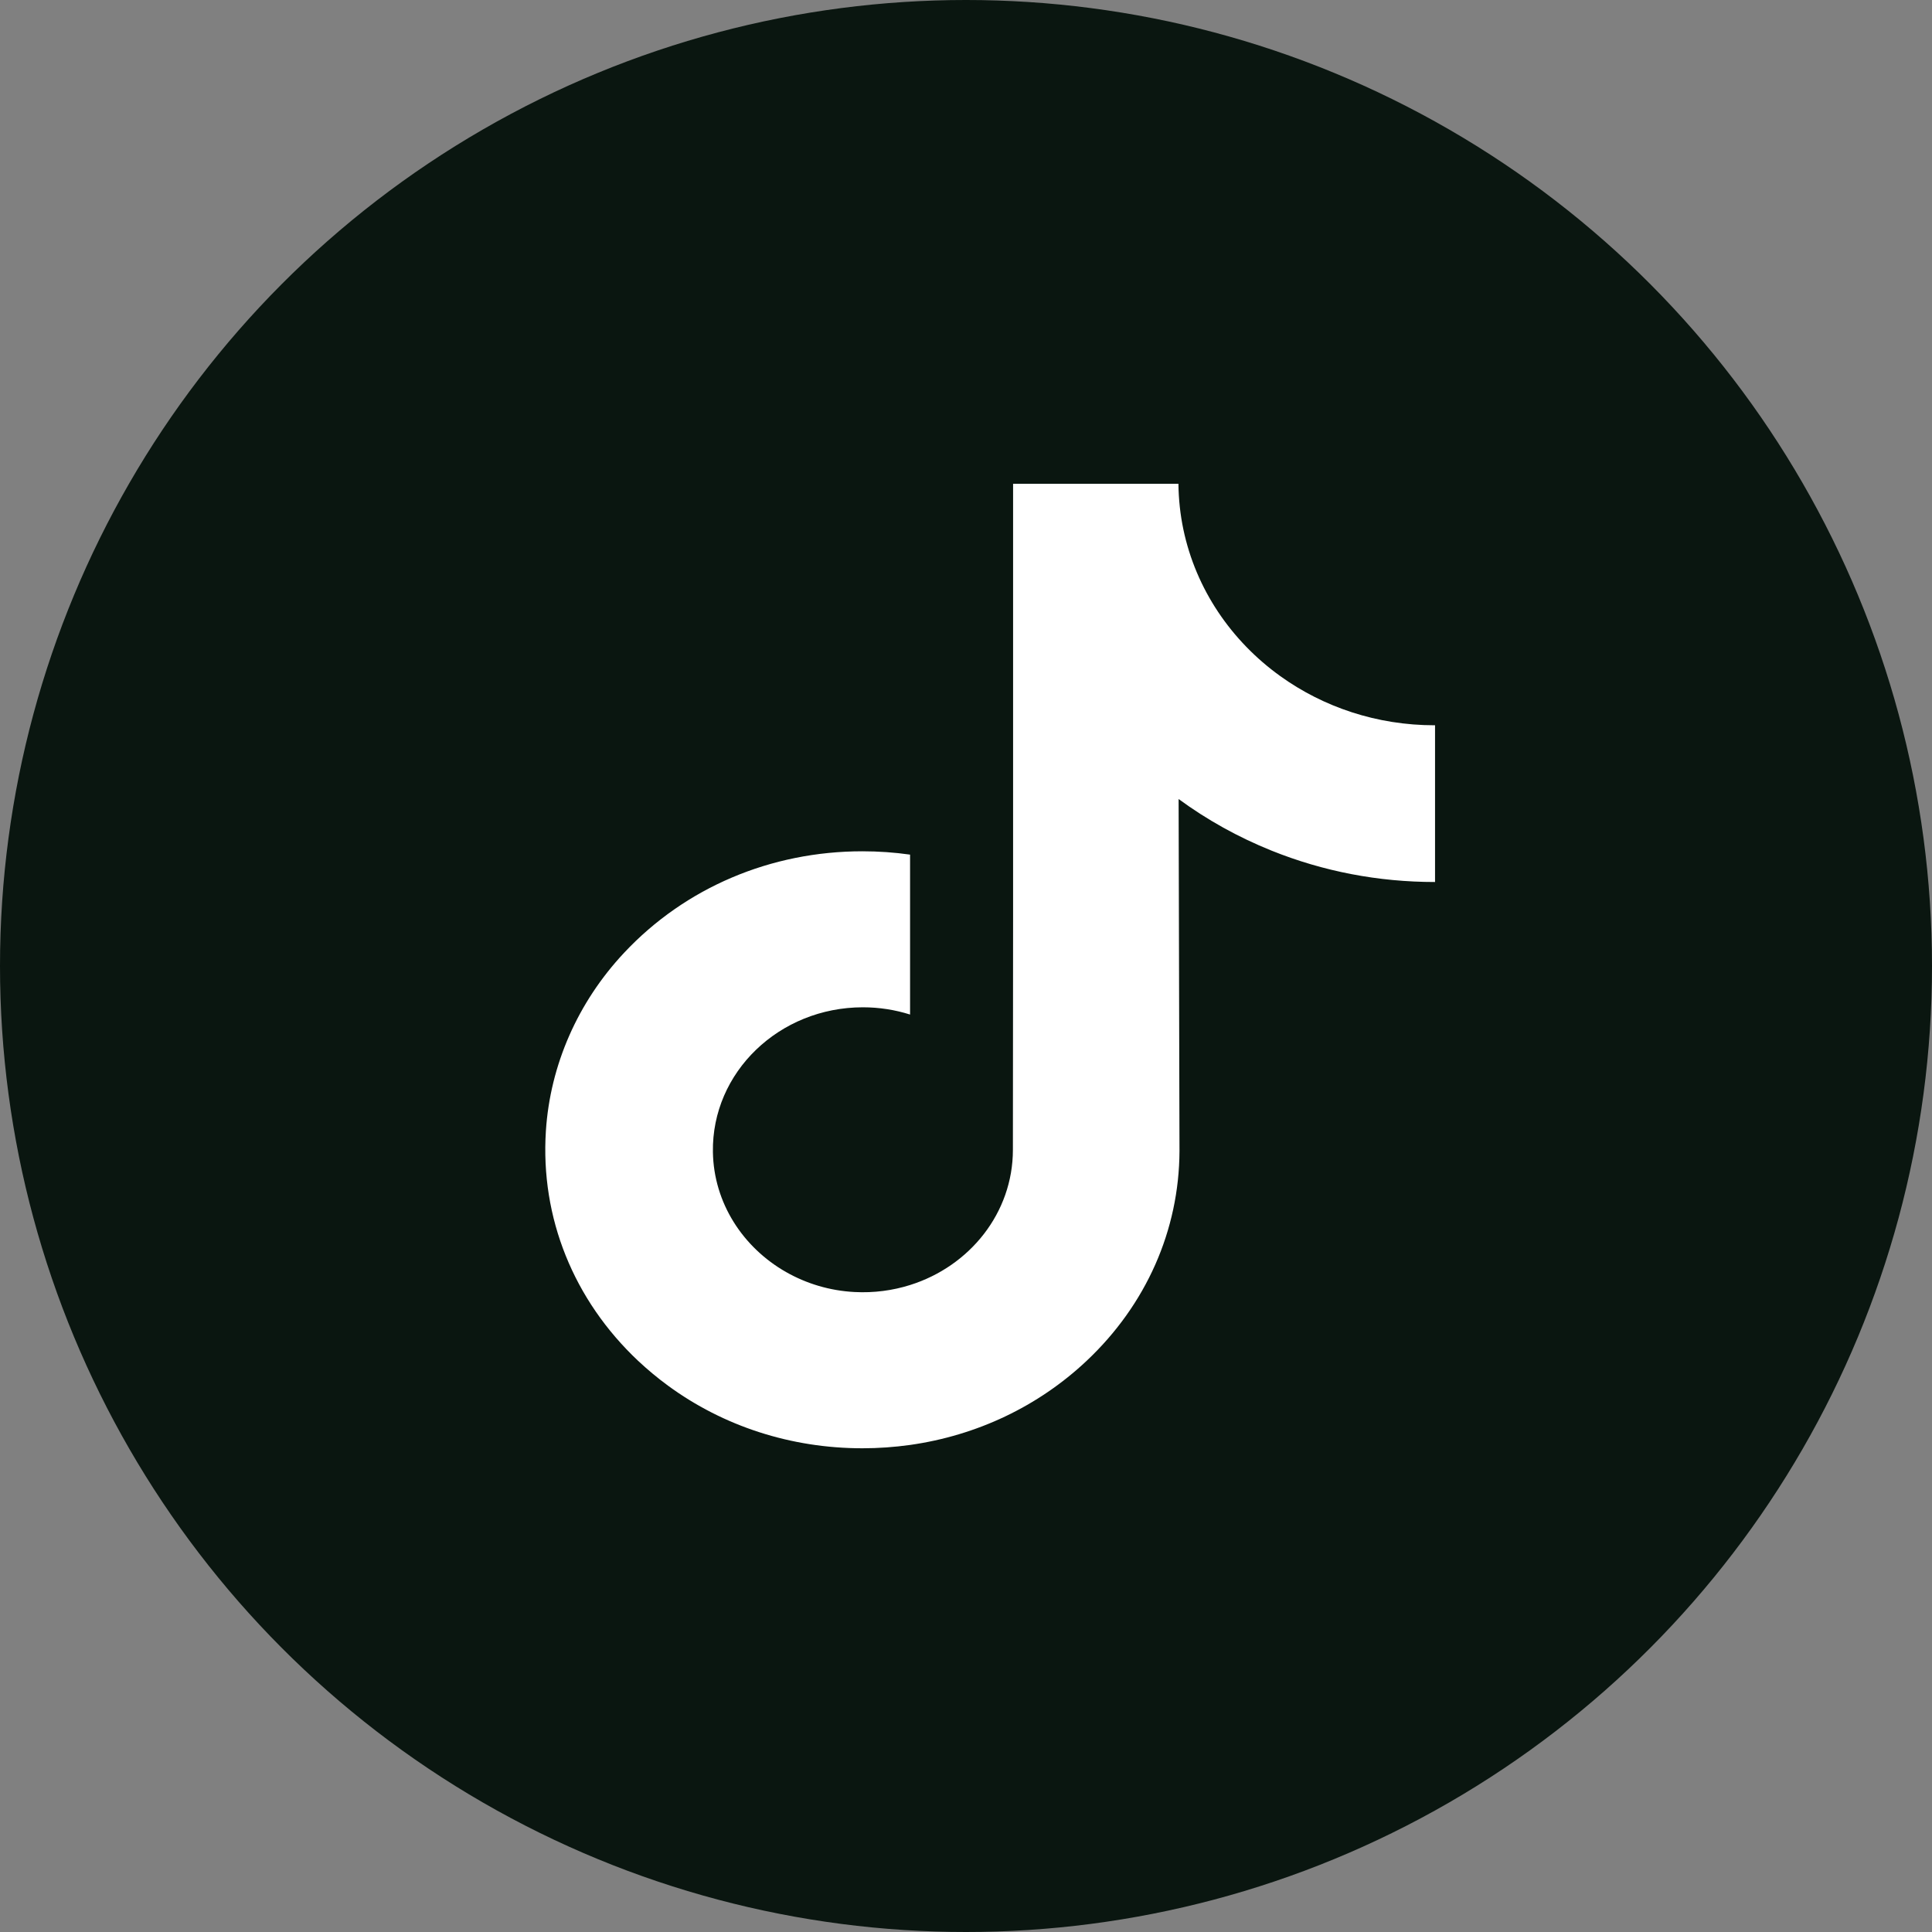 <svg width="40" height="40" viewBox="0 0 40 40" fill="none" xmlns="http://www.w3.org/2000/svg">
<rect x="0" y="0" width="40" height="40" fill="#808080" stroke="none"/>
<circle cx="20" cy="20" r="20" fill="#0A1610"/>
<path d="M29.701 15.016C28.502 15.016 27.397 14.637 26.509 14C25.49 13.268 24.759 12.196 24.5 10.959C24.436 10.654 24.402 10.339 24.398 10.016H20.975V18.925L20.971 23.805C20.971 25.11 20.079 26.216 18.842 26.605C18.483 26.718 18.096 26.771 17.692 26.75C17.177 26.723 16.694 26.575 16.274 26.336C15.382 25.828 14.776 24.905 14.76 23.85C14.734 22.2 16.134 20.855 17.865 20.855C18.207 20.855 18.535 20.908 18.842 21.005V18.57V17.694C18.518 17.648 18.188 17.625 17.855 17.625C15.96 17.625 14.188 18.375 12.922 19.726C11.964 20.747 11.39 22.05 11.302 23.416C11.186 25.21 11.875 26.916 13.212 28.175C13.409 28.359 13.615 28.531 13.831 28.689C14.977 29.529 16.379 29.985 17.855 29.985C18.188 29.985 18.518 29.961 18.842 29.916C20.221 29.721 21.493 29.12 22.497 28.175C23.731 27.013 24.413 25.471 24.42 23.831L24.402 16.543C24.991 16.975 25.635 17.333 26.325 17.611C27.399 18.043 28.538 18.261 29.711 18.261V15.893V15.015C29.712 15.016 29.702 15.016 29.701 15.016V15.016Z" fill="white"/>
</svg>
